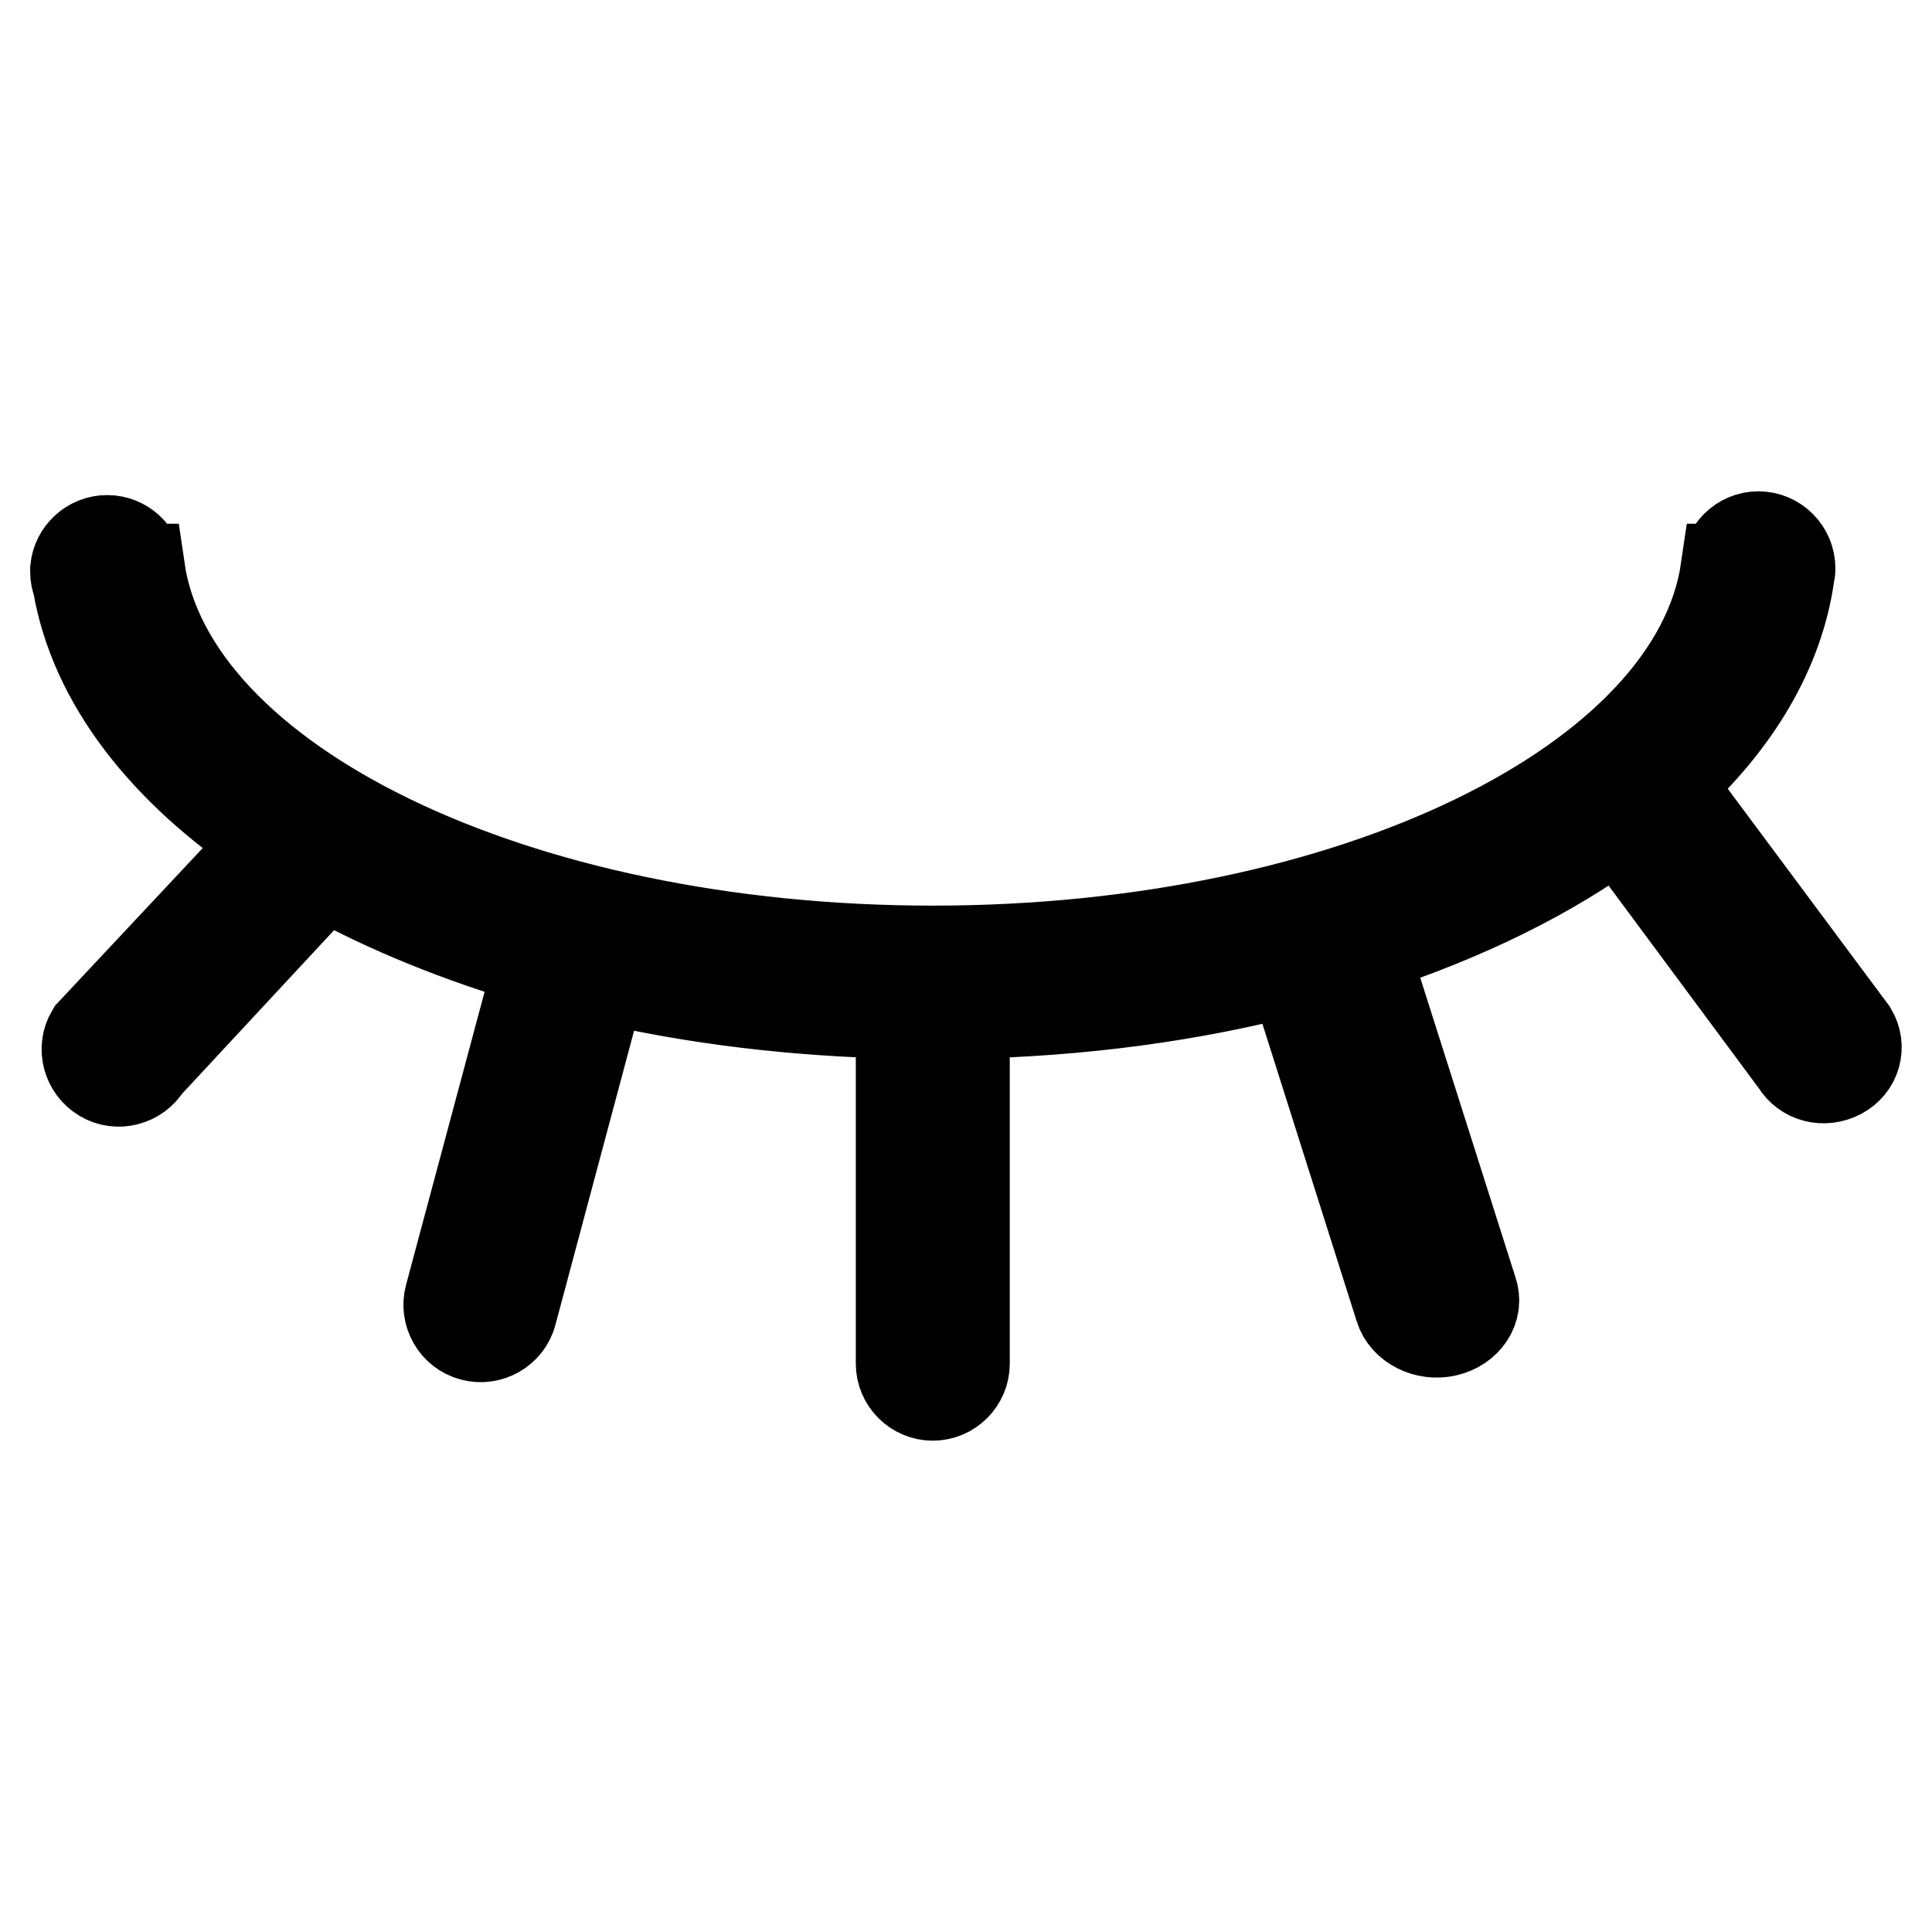<?xml version="1.0" encoding="utf-8"?>
<!-- Svg Vector Icons : http://www.onlinewebfonts.com/icon -->
<!DOCTYPE svg PUBLIC "-//W3C//DTD SVG 1.1//EN" "http://www.w3.org/Graphics/SVG/1.1/DTD/svg11.dtd">
<svg version="1.1" xmlns="http://www.w3.org/2000/svg" xmlns:xlink="http://www.w3.org/1999/xlink" x="0px" y="0px" viewBox="0 0 256 256" enable-background="new 0 0 256 256" xml:space="preserve">
<g> <path stroke-width="12" fill-opacity="0" stroke="#000000"  d="M245.4,136.7L221,103.9c9-8.2,14.7-17.7,16.1-27.8c0-0.2,0.1-0.4,0.1-0.6c0,0,0-0.1,0-0.1h0 c0,0,0-0.1,0-0.1c0-2.3-1.9-4.2-4.2-4.2c-2.3,0-4.2,1.9-4.2,4.2c0,0,0,0.1,0,0.1h-0.1c-4.1,28.3-49.6,50.6-105.1,50.6 c-55.5,0-101-22.3-105.1-50.6h-0.1c-0.2-2.1-2-3.8-4.2-3.8c-2.2,0-4,1.7-4.2,3.8h0c0,0,0,0.1,0,0.1c0,0.1,0,0.2,0,0.3 c0,0.5,0.1,1,0.3,1.5c2.2,13,11.5,24.8,25.6,34.2l-23.8,25.4c-1.2,2-0.5,4.6,1.5,5.8c2,1.2,4.6,0.5,5.8-1.5L43,115.8 c8.3,4.6,17.9,8.5,28.5,11.6l-11.9,44.4c-0.6,2.2,0.7,4.6,3,5.2c2.2,0.6,4.6-0.7,5.2-3l11.9-44.5c12.3,2.9,25.7,4.5,39.7,4.8v46.4 c0,2.3,1.9,4.2,4.2,4.2c2.3,0,4.2-1.9,4.2-4.2v-46.4c15.5-0.3,30.2-2.3,43.5-5.8l14.2,44.8c0.7,2.3,3.5,3.7,6.1,3.1 c2.7-0.6,4.3-3,3.5-5.3l-14.4-45.3c13.2-4.3,24.7-9.9,33.8-16.7l23.5,31.7c1.2,2,3.7,2.6,5.8,1.5 C245.9,141.2,246.6,138.7,245.4,136.7z"/></g>
</svg>